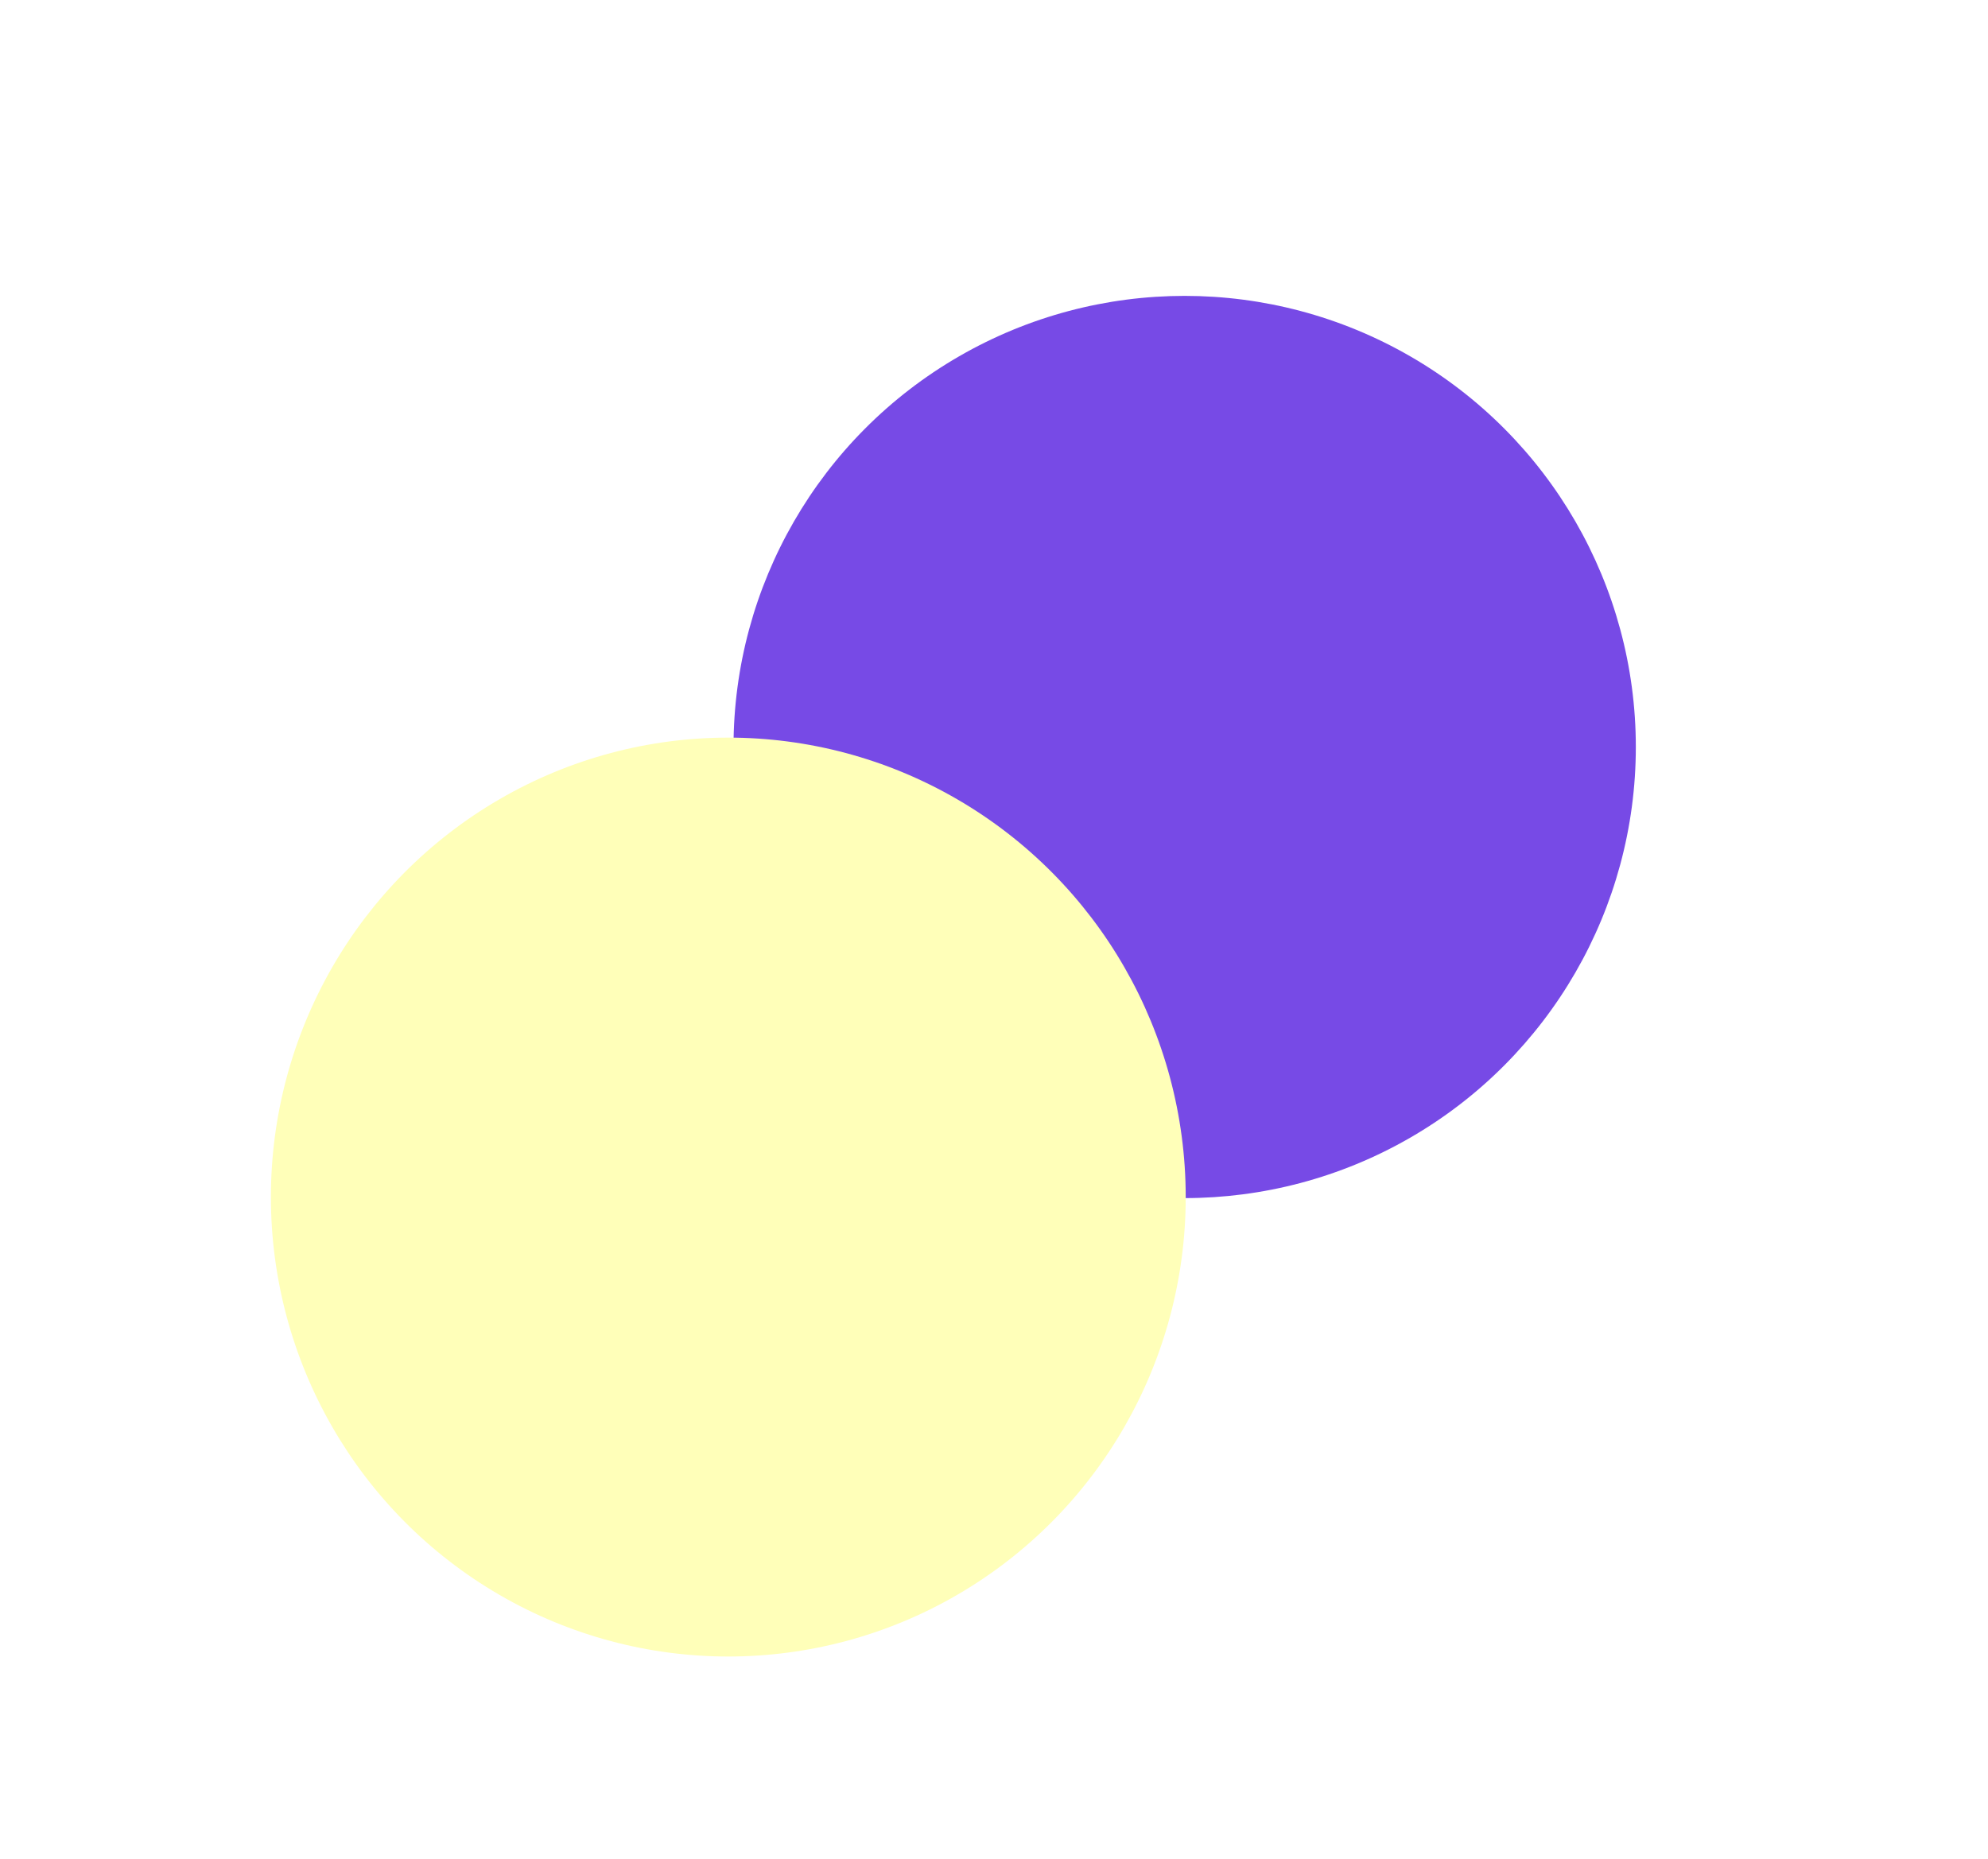<?xml version="1.0" encoding="UTF-8"?> <svg xmlns="http://www.w3.org/2000/svg" width="954" height="892" viewBox="0 0 954 892" fill="none"><g filter="url(#filter0_f_1738_347)"><circle cx="568.5" cy="358.5" r="216.5" fill="#774AE6"></circle></g><g filter="url(#filter1_f_1738_347)"><ellipse cx="349.5" cy="574.5" rx="219.5" ry="220.5" fill="#FFFFB9"></ellipse></g><defs><filter id="filter0_f_1738_347" x="183.4" y="-26.6" width="770.2" height="770.2" filterUnits="userSpaceOnUse" color-interpolation-filters="sRGB"><feFlood flood-opacity="0" result="BackgroundImageFix"></feFlood><feBlend mode="normal" in="SourceGraphic" in2="BackgroundImageFix" result="shape"></feBlend><feGaussianBlur stdDeviation="84.3" result="effect1_foregroundBlur_1738_347"></feGaussianBlur></filter><filter id="filter1_f_1738_347" x="0.7" y="224.7" width="697.6" height="699.6" filterUnits="userSpaceOnUse" color-interpolation-filters="sRGB"><feFlood flood-opacity="0" result="BackgroundImageFix"></feFlood><feBlend mode="normal" in="SourceGraphic" in2="BackgroundImageFix" result="shape"></feBlend><feGaussianBlur stdDeviation="64.65" result="effect1_foregroundBlur_1738_347"></feGaussianBlur></filter></defs></svg> 